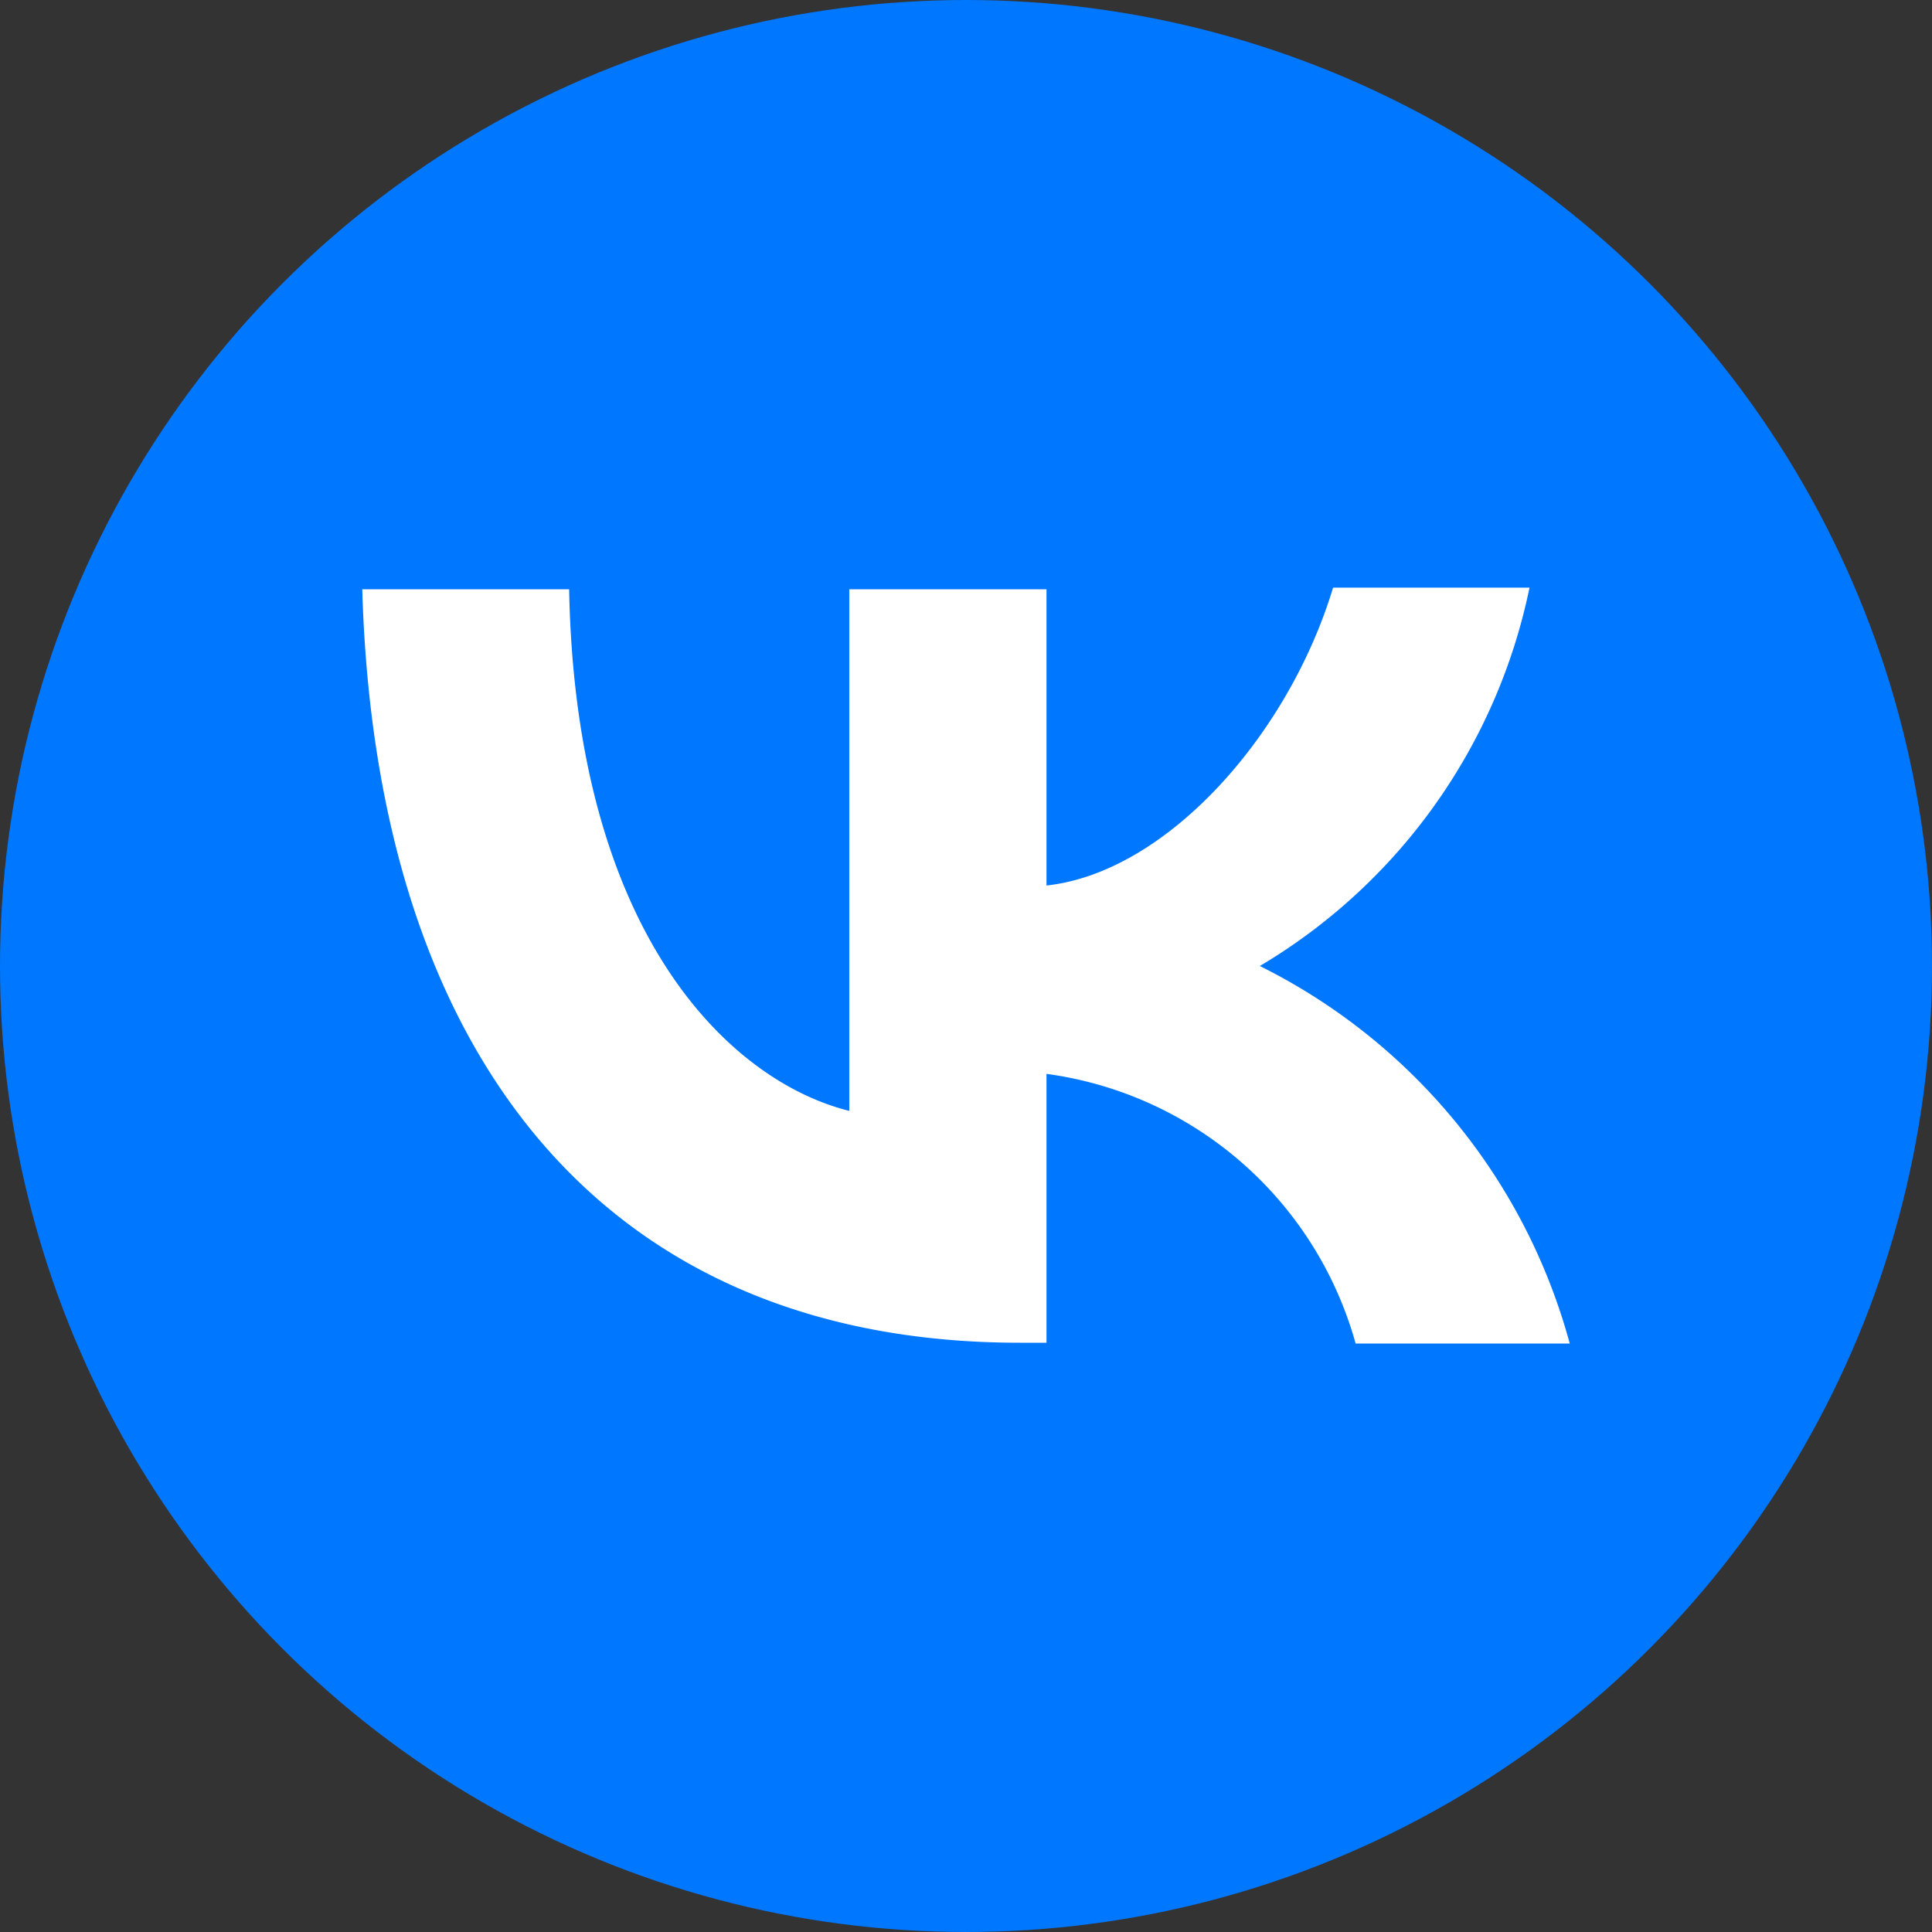 <svg xmlns="http://www.w3.org/2000/svg" width="24" height="24" viewBox="0 0 24 24"><rect x="0" y="0" width="24" height="24" fill="#333333" stroke="none"/><defs><style>.a{fill:#07f;}.b{fill:#fff;}</style></defs><title>vk</title><circle class="a" cx="12" cy="12" r="12"/><path class="b" d="M12.67,16.68c-5.12,0-8-3.51-8.17-9.36H7.07c.08,4.29,2,6.11,3.48,6.48V7.32H13V11c1.48-.16,3-1.85,3.56-3.7H19A7.14,7.14,0,0,1,15.65,12a7.4,7.4,0,0,1,3.85,4.69H16.84A4.63,4.63,0,0,0,13,13.34v3.34Z"/></svg>